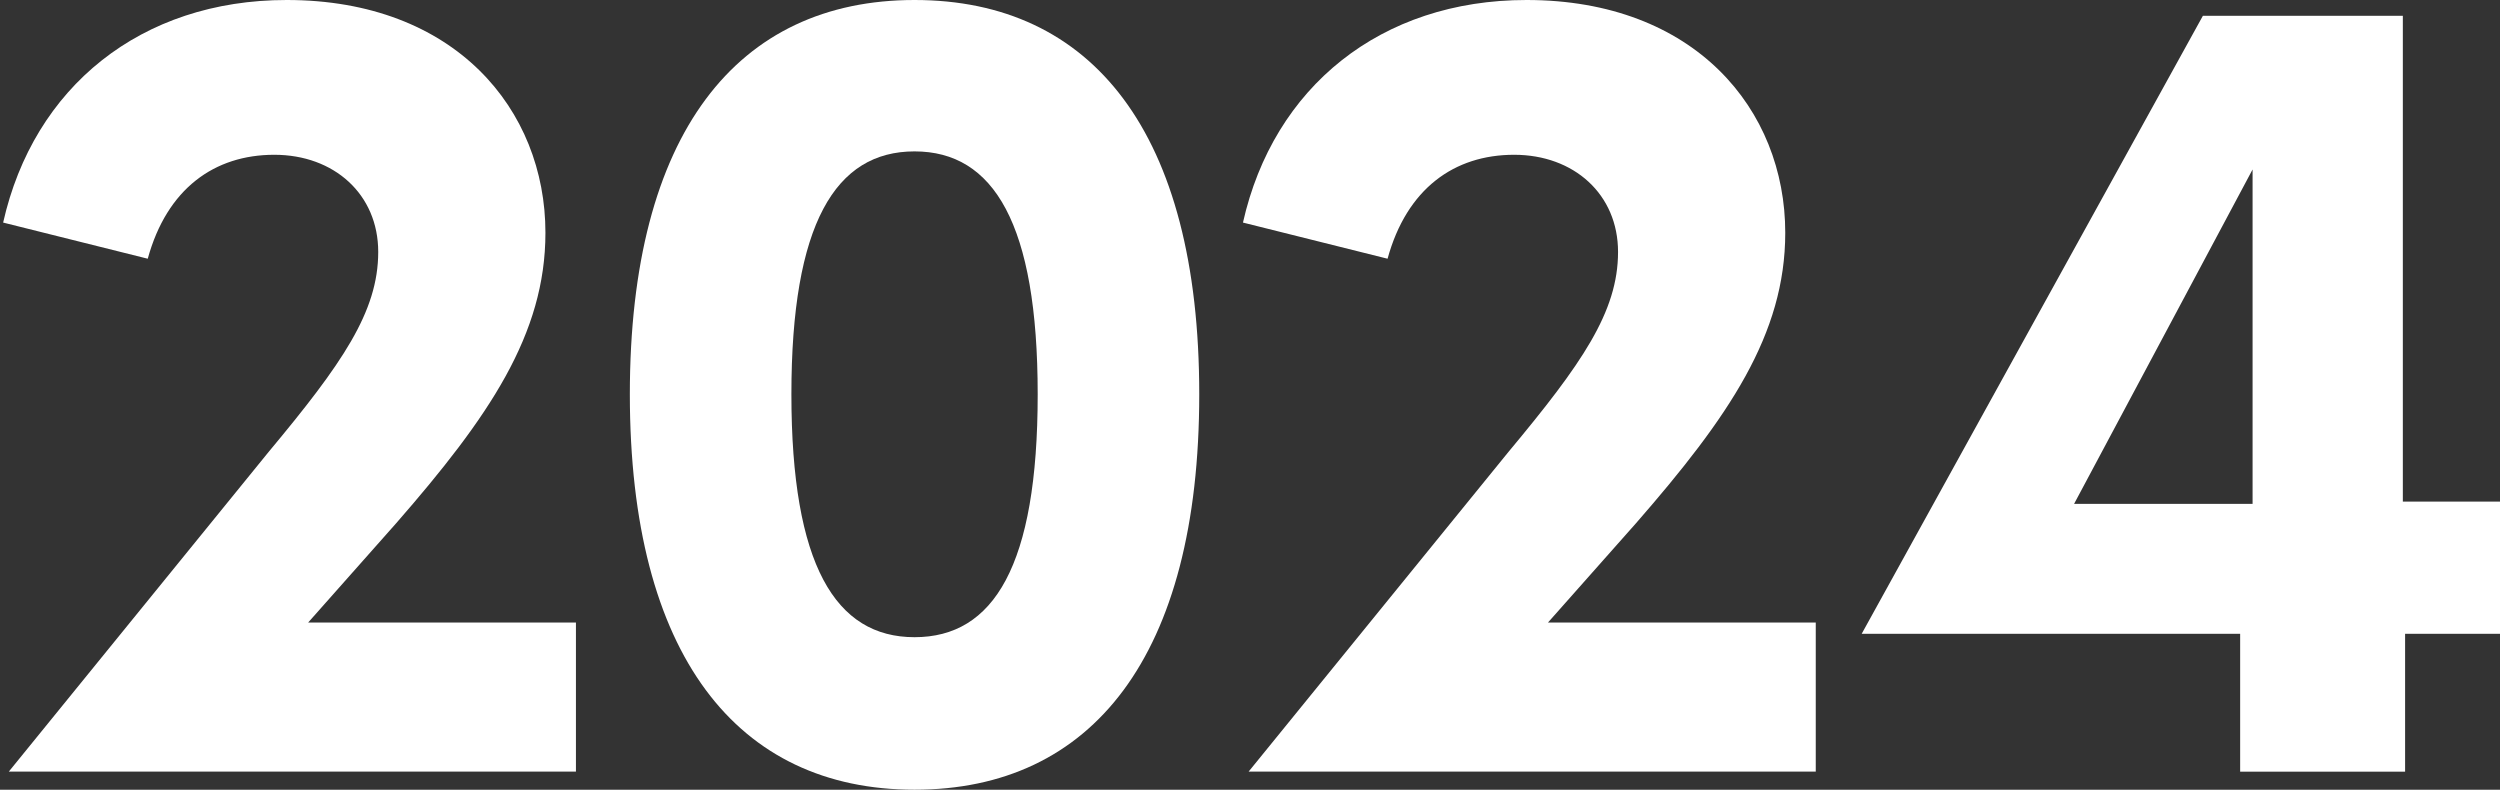 <svg width="554" height="175" viewBox="0 0 554 175" fill="none" xmlns="http://www.w3.org/2000/svg">
<rect x="0" y="0" width="554" height="175" fill="#333333" stroke="none"/>
<path d="M532.97 170.997H496.418V140.453H412.548L488.156 3.508H532.469V111.162H554V140.453H532.97V170.997ZM459.615 111.662H499.172V37.556L459.615 111.662Z" fill="white"/>
<path d="M334.275 100.143C350.548 80.615 358.559 69.099 358.559 55.83C358.559 43.062 348.795 34.299 335.526 34.299C322.257 34.299 311.742 41.81 307.486 57.332L275.44 49.321C282.2 19.277 305.984 0 338.28 0C375.584 0 395.612 24.285 395.612 51.574C395.612 74.106 383.094 92.382 362.565 115.916L343.037 137.947H402.372V170.994H276.692L334.275 100.143Z" fill="white"/>
<path d="M202.663 175C163.357 175 139.573 145.207 139.573 87.375C139.573 29.542 163.357 0 202.663 0C241.97 0 265.754 29.292 265.754 87.375C265.754 145.458 241.97 175 202.663 175ZM202.663 141.202C220.188 141.202 229.952 125.429 229.952 87.375C229.952 49.571 220.188 33.548 202.663 33.548C185.138 33.548 175.374 49.571 175.374 87.375C175.374 125.179 185.138 141.202 202.663 141.202Z" fill="white"/>
<path d="M59.53 100.143C75.804 80.615 83.815 69.099 83.815 55.83C83.815 43.062 74.051 34.299 60.782 34.299C47.513 34.299 36.998 41.81 32.742 57.332L0.696 49.321C7.456 19.277 31.24 0 63.536 0C100.839 0 120.868 24.285 120.868 51.574C120.868 74.106 108.35 92.382 87.821 115.916L68.293 137.947H127.628V170.994H1.948L59.53 100.143Z" fill="white"/>
</svg>
